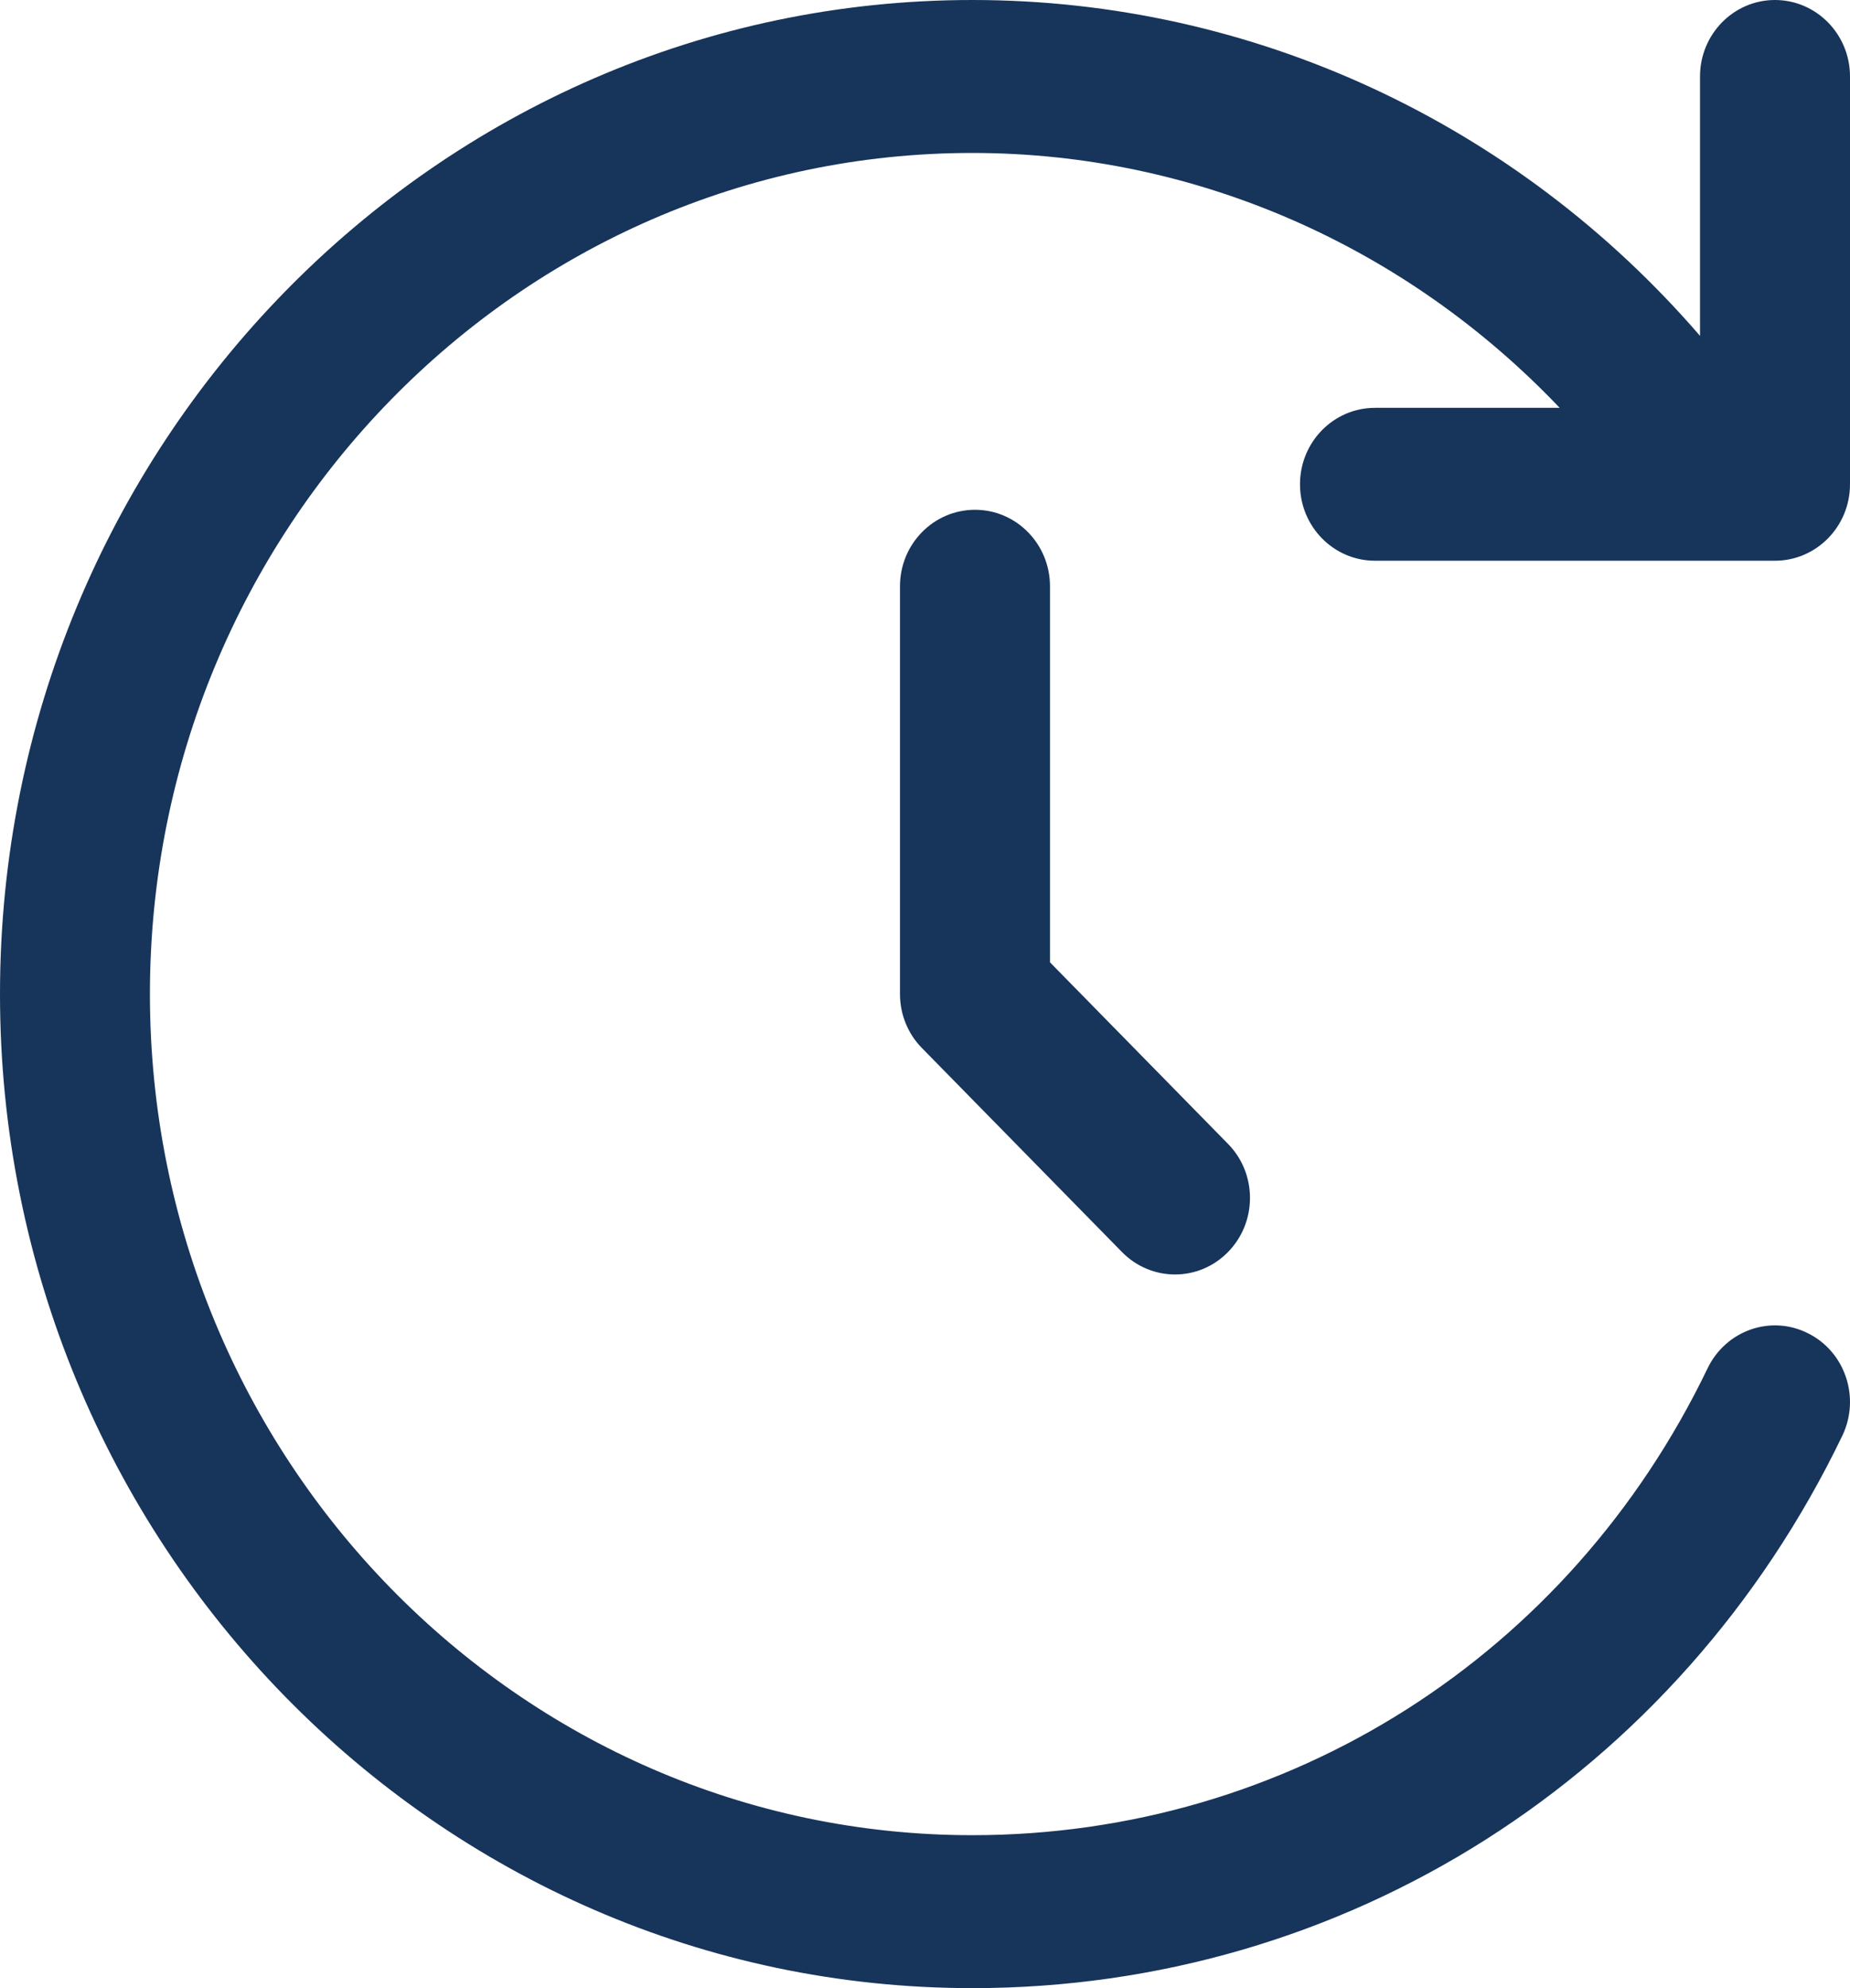 <svg width="27" height="29" viewBox="0 0 27 29" fill="none" xmlns="http://www.w3.org/2000/svg">
<path id="time-forward" d="M20.067 5.949H22.763C20.527 3.6 17.461 2.231 14.19 2.231C7.573 2.231 2.188 7.735 2.188 14.5C2.188 21.265 7.571 26.769 14.19 26.769C18.787 26.769 22.9 24.159 24.922 19.958C25.189 19.406 25.843 19.174 26.387 19.448C26.93 19.718 27.153 20.386 26.889 20.94C24.495 25.911 19.631 29 14.192 29C6.368 29 0 22.495 0 14.5C0 6.505 6.366 0 14.192 0C18.294 0 22.138 1.805 24.811 4.899V1.115C24.811 0.5 25.301 0 25.905 0C26.509 0 27 0.5 27 1.115V7.064C27 7.68 26.509 8.179 25.905 8.179H20.067C19.463 8.179 18.973 7.68 18.973 7.064C18.973 6.448 19.463 5.949 20.067 5.949ZM14.23 7.436C13.625 7.436 13.135 7.936 13.135 8.551V14.5C13.135 14.796 13.25 15.08 13.456 15.288L16.375 18.263C16.588 18.48 16.868 18.59 17.149 18.59C17.429 18.59 17.709 18.481 17.922 18.263C18.35 17.827 18.35 17.12 17.922 16.685L15.324 14.037V8.551C15.324 7.936 14.834 7.436 14.23 7.436Z" fill="#17345A"/>
</svg>
